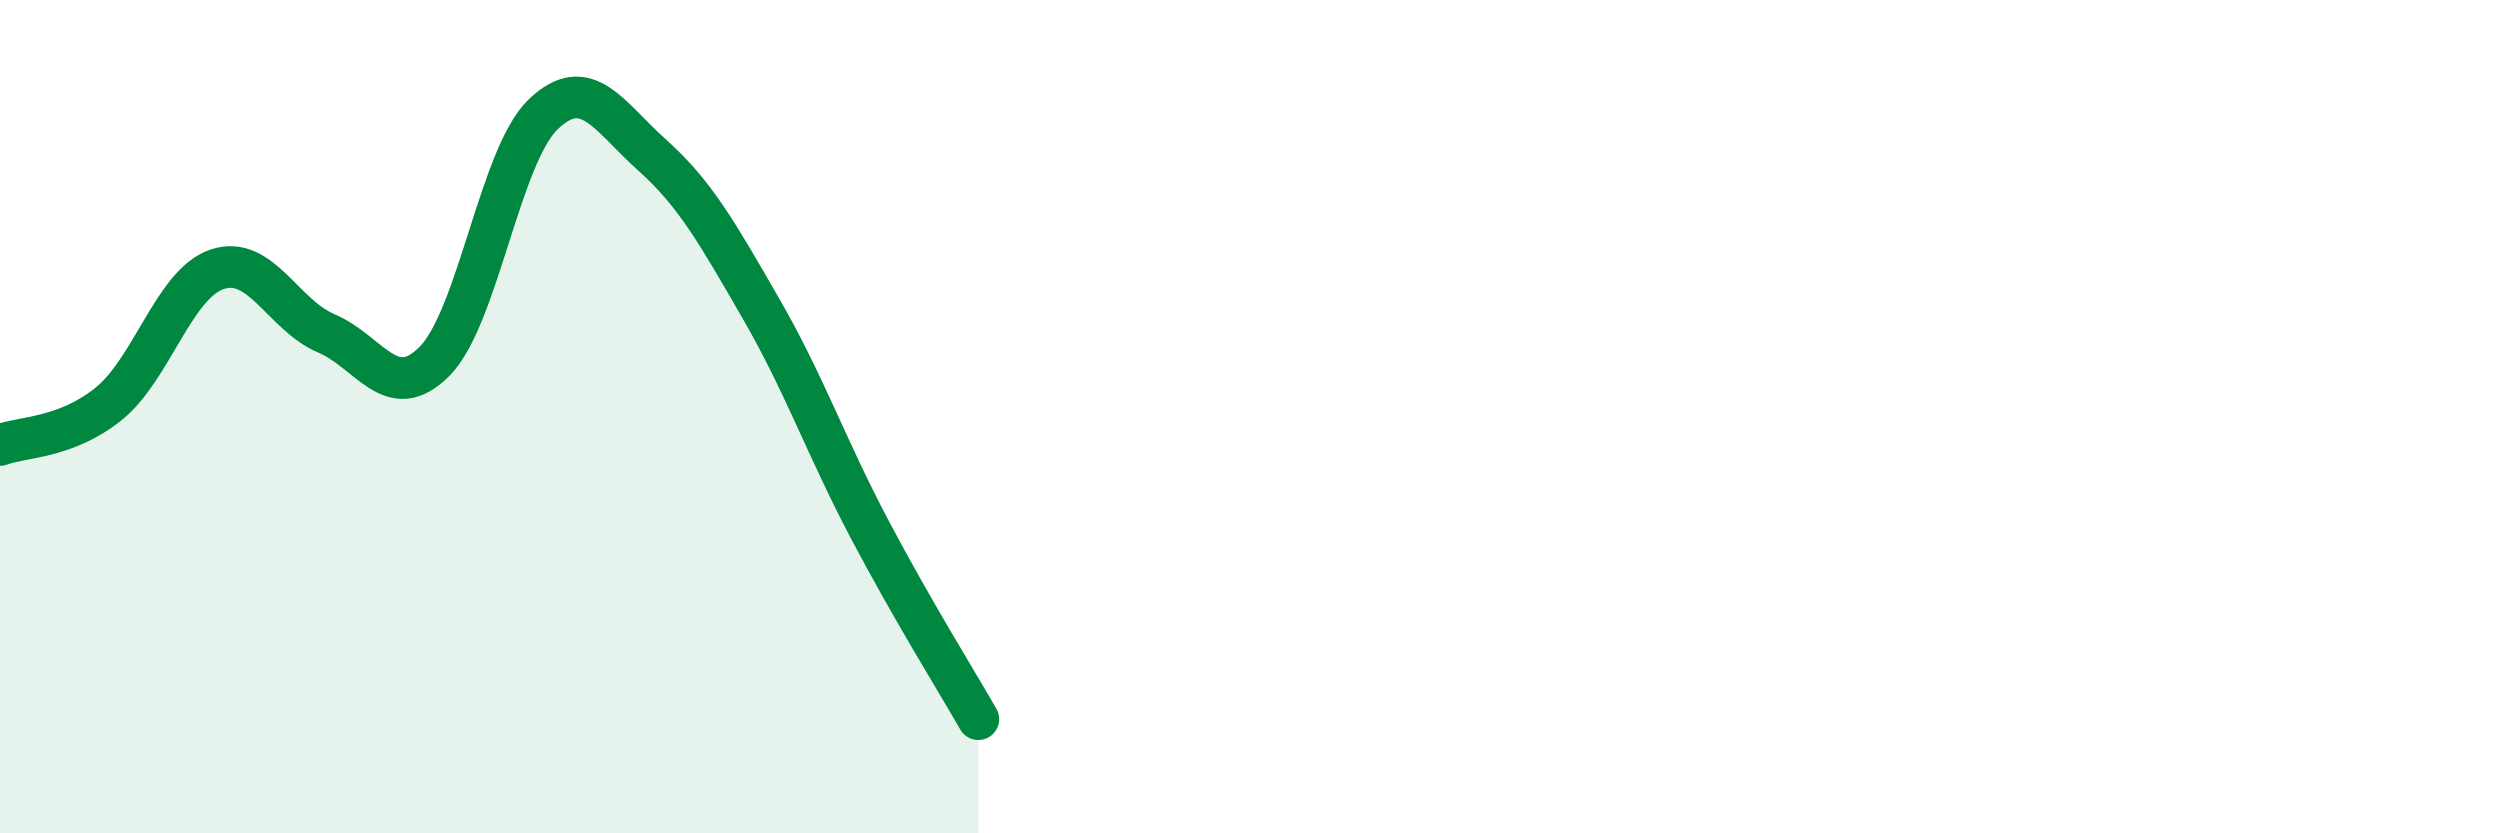 
    <svg width="60" height="20" viewBox="0 0 60 20" xmlns="http://www.w3.org/2000/svg">
      <path
        d="M 0,10.68 C 0.52,10.48 1.57,10.53 2.61,9.69 C 3.65,8.85 4.18,6.8 5.22,6.46 C 6.26,6.12 6.79,7.56 7.83,8 C 8.87,8.44 9.39,9.72 10.43,8.67 C 11.47,7.62 12,3.73 13.04,2.74 C 14.08,1.75 14.61,2.79 15.65,3.72 C 16.69,4.65 17.22,5.6 18.26,7.4 C 19.3,9.2 19.83,10.73 20.87,12.7 C 21.91,14.67 22.96,16.35 23.48,17.26L23.48 20L0 20Z"
        fill="#008740"
        opacity="0.1"
        stroke-linecap="round"
        stroke-linejoin="round"
      />
      <path
        d="M 0,10.68 C 0.52,10.48 1.57,10.53 2.61,9.69 C 3.65,8.85 4.18,6.8 5.22,6.46 C 6.26,6.12 6.79,7.56 7.83,8 C 8.87,8.44 9.39,9.72 10.43,8.67 C 11.47,7.62 12,3.73 13.04,2.74 C 14.08,1.75 14.61,2.79 15.65,3.72 C 16.69,4.65 17.22,5.6 18.26,7.4 C 19.3,9.2 19.83,10.73 20.87,12.7 C 21.91,14.67 22.96,16.35 23.48,17.26"
        stroke="#008740"
        stroke-width="1"
        fill="none"
        stroke-linecap="round"
        stroke-linejoin="round"
      />
    </svg>
  